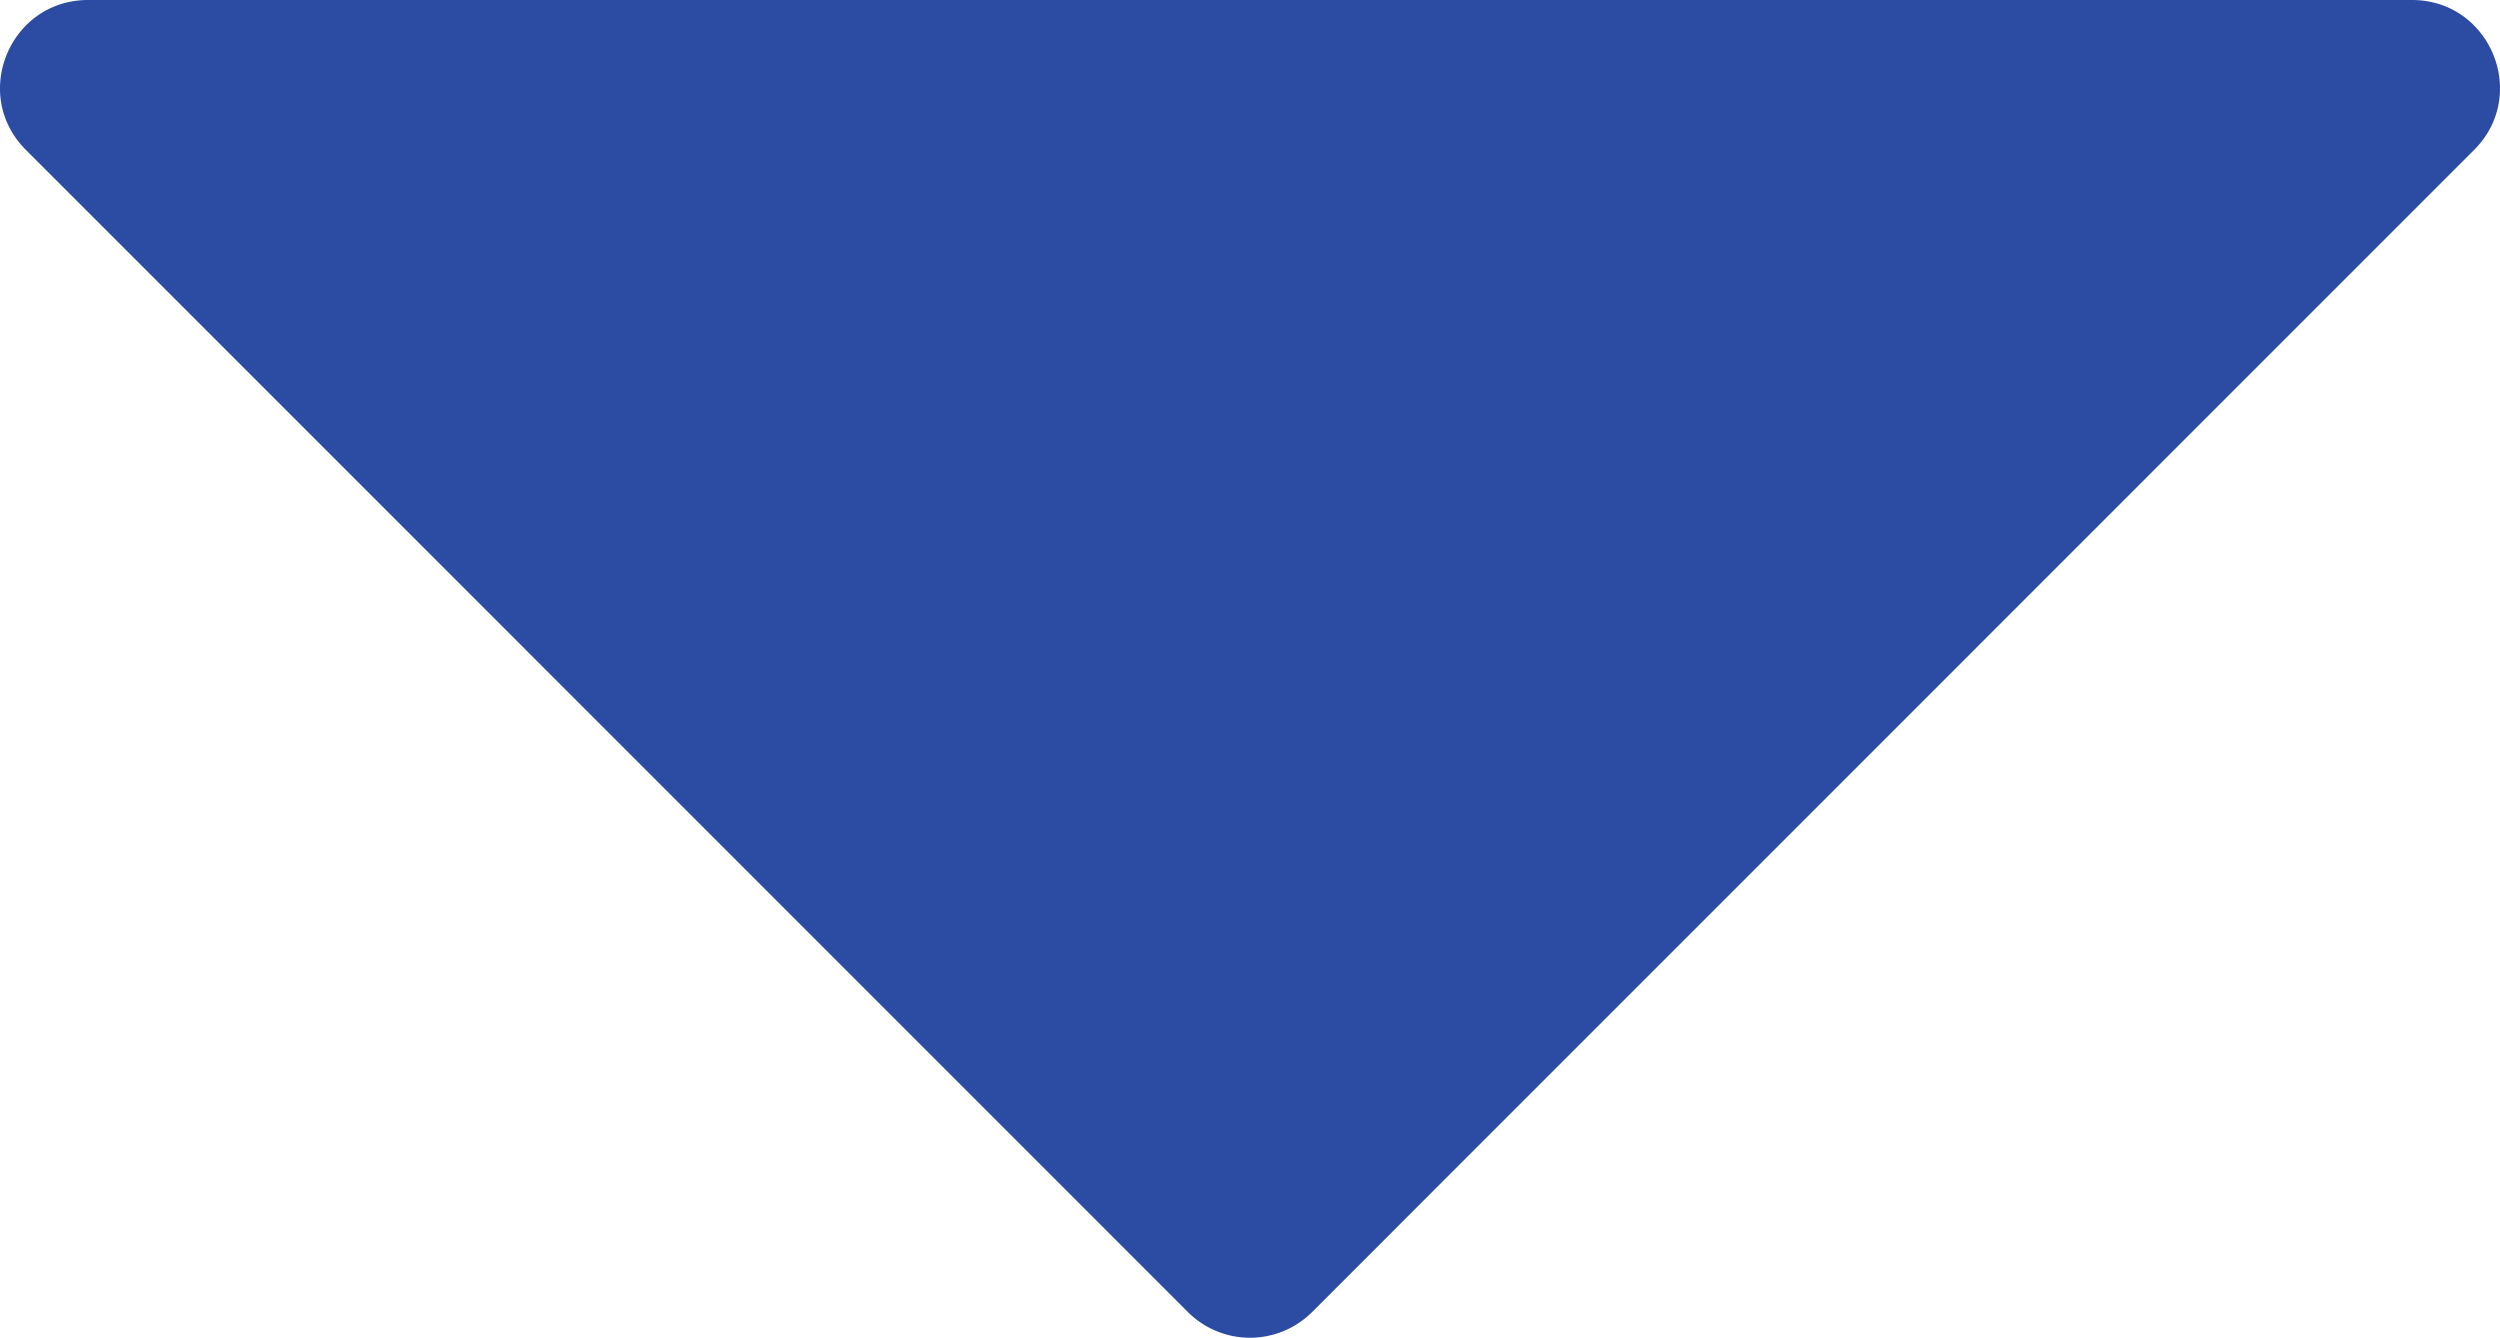 <svg xmlns="http://www.w3.org/2000/svg" viewBox="0 0 750.34 401.5"><defs><style>.cls-1{fill:#2c4ca3;}</style></defs><title>chevron</title><g id="Layer_2" data-name="Layer 2"><g id="Layer_7" data-name="Layer 7"><path class="cls-1" d="M742.56,45,393.83,393.77a26.38,26.38,0,0,1-37.32,0L7.78,45C-8.84,28.42,2.93,0,26.44,0H723.91C747.41,0,759.18,28.42,742.56,45Z"/></g></g></svg>